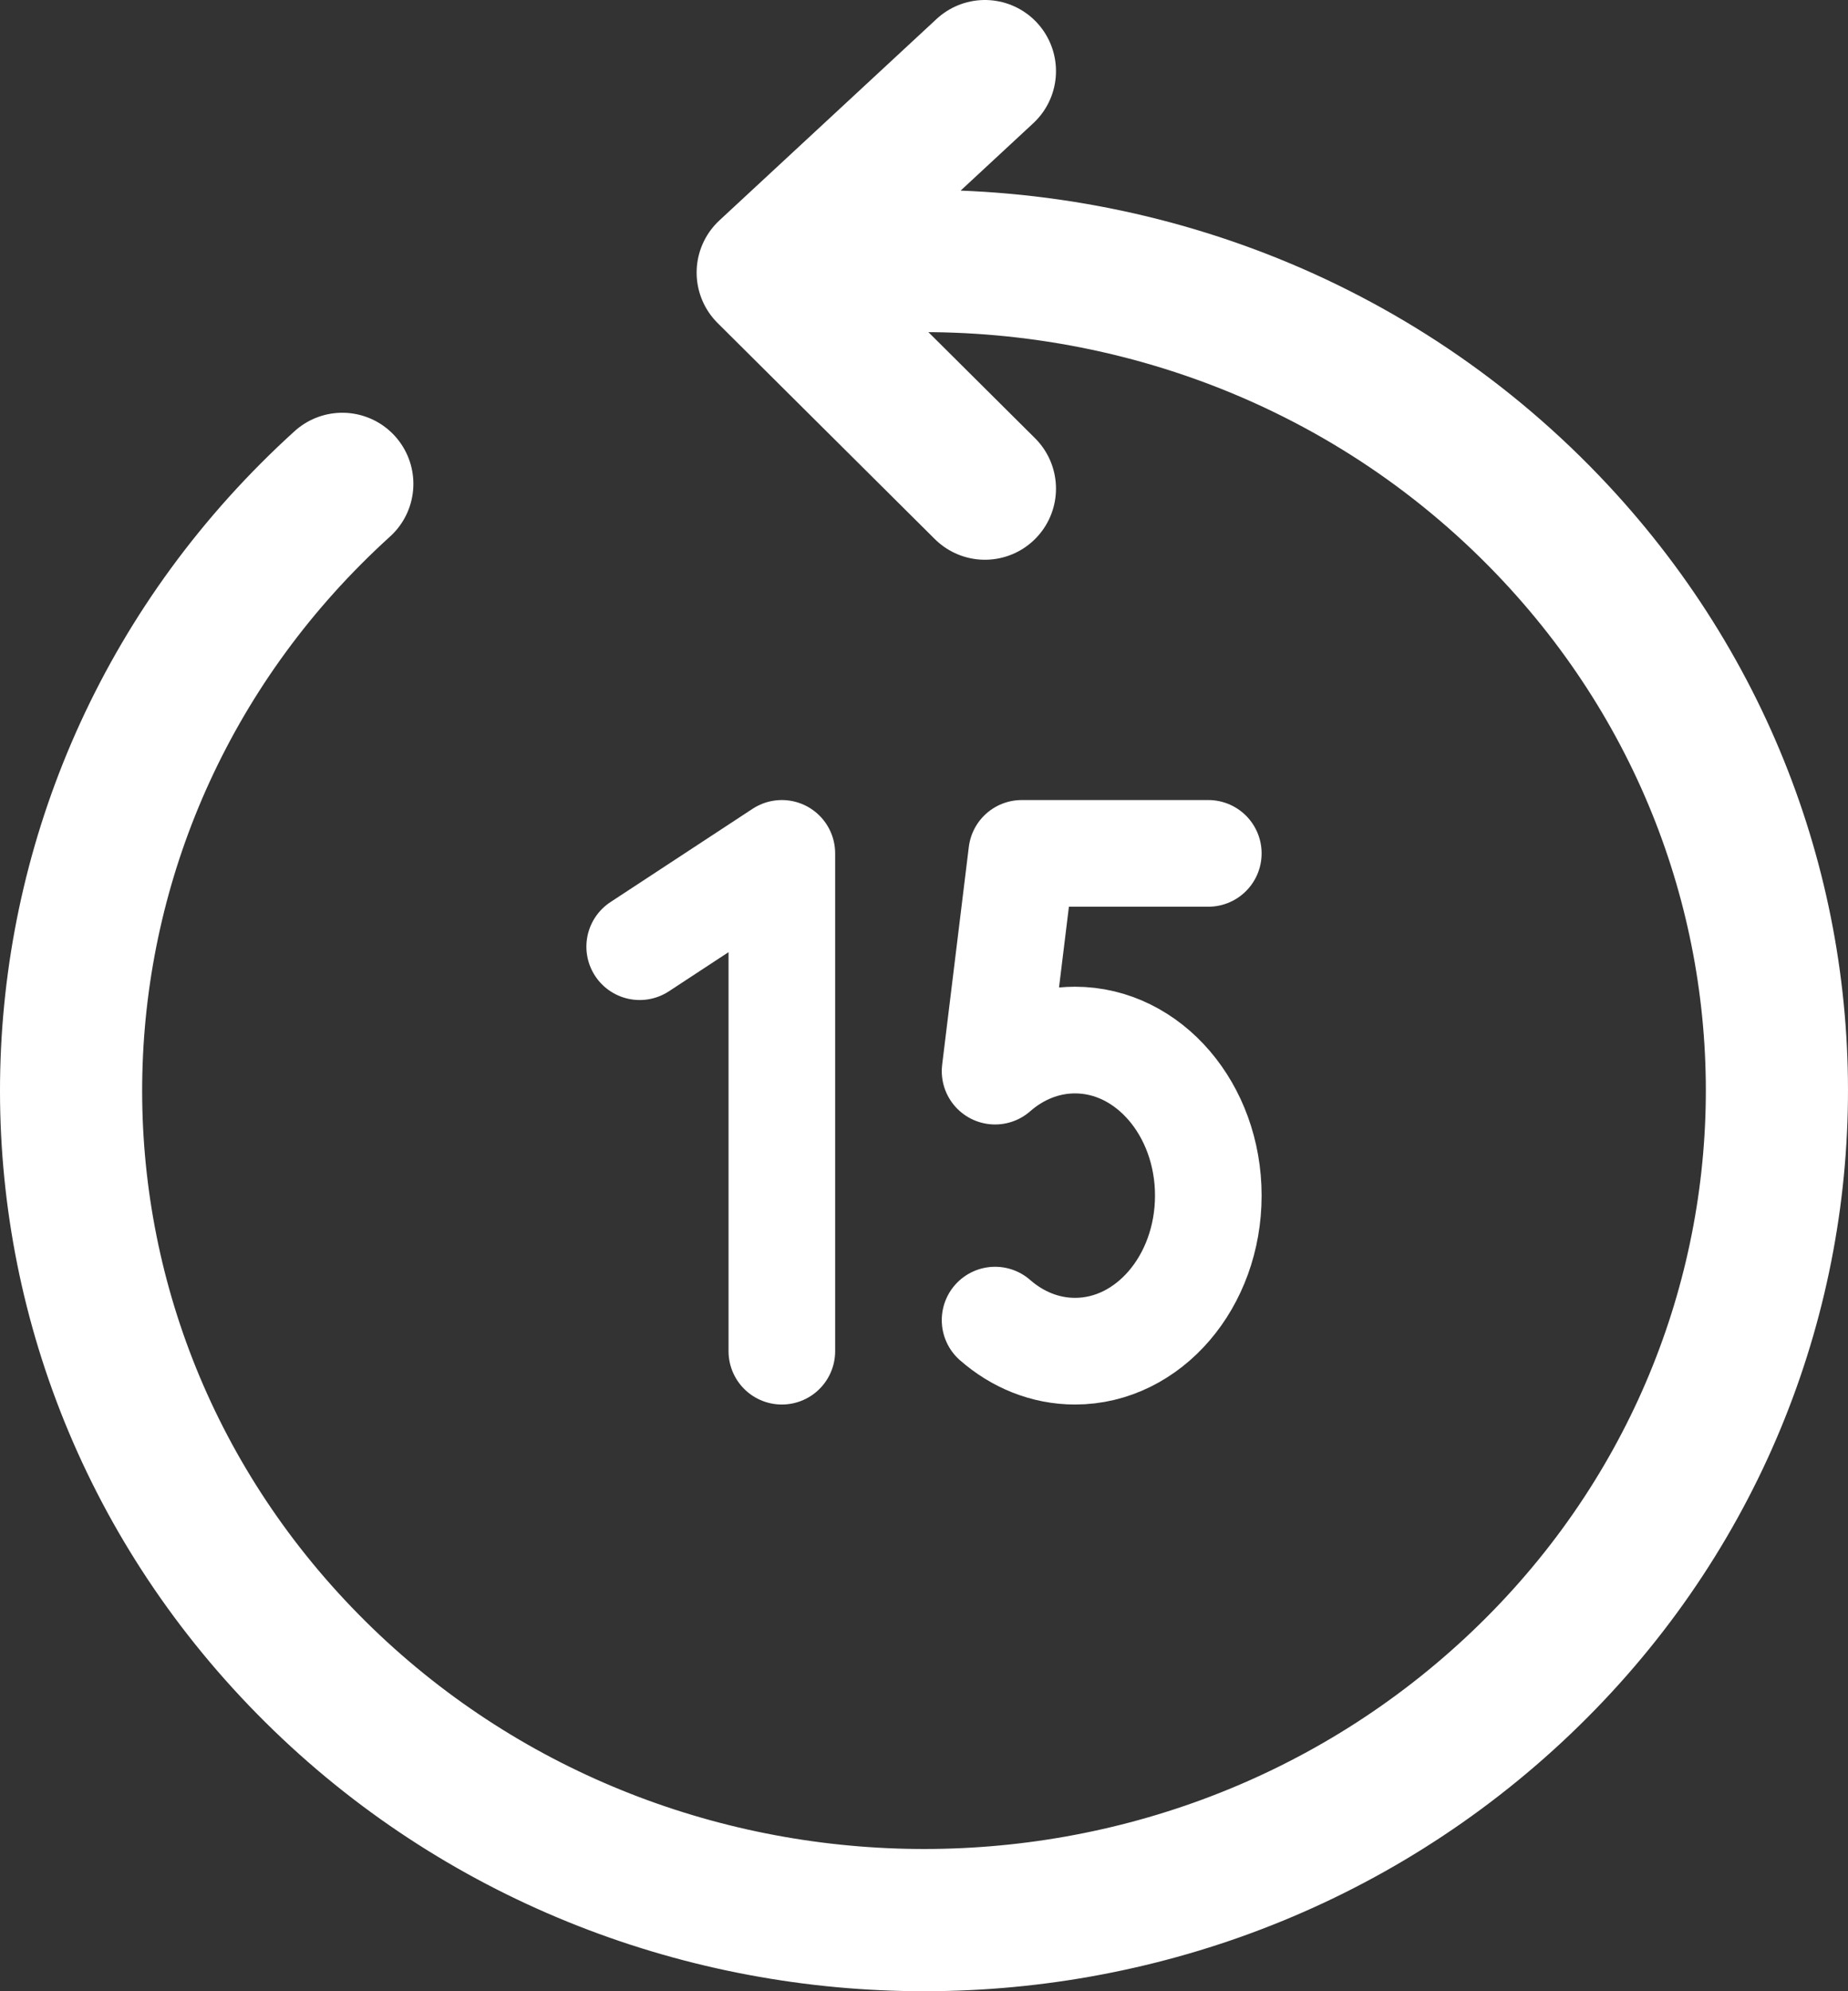 <svg width="26" height="28" viewBox="0 0 26 28" fill="none" xmlns="http://www.w3.org/2000/svg">
<rect x="0" y="0" width="26" height="28" fill="#333333" stroke="none"/>
<g id="Icon Frame">
<path id="Vector 151" d="M11 19V12L9 13.312" stroke="white" stroke-width="1.5" stroke-linecap="round" stroke-linejoin="round"/>
<path id="Ellipse 67" d="M14 18.563C14.313 18.837 14.703 19 15.125 19C16.16 19 17 18.021 17 16.812C17 15.604 16.16 14.625 15.125 14.625C14.703 14.625 14.313 14.788 14 15.062L14.375 12H17" stroke="white" stroke-width="1.5" stroke-linecap="round" stroke-linejoin="round"/>
<path id="Vector" d="M4.816 6.804C-0.031 11.198 -0.296 18.579 4.224 23.291C8.744 28.002 16.337 28.26 21.184 23.866C26.031 19.473 26.296 12.091 21.776 7.38C19.205 4.7 15.64 3.461 12.151 3.699M13.857 1L10.801 3.833L13.857 6.871" stroke="white" stroke-width="2" stroke-linecap="round" stroke-linejoin="round"/>
</g>
</svg>
